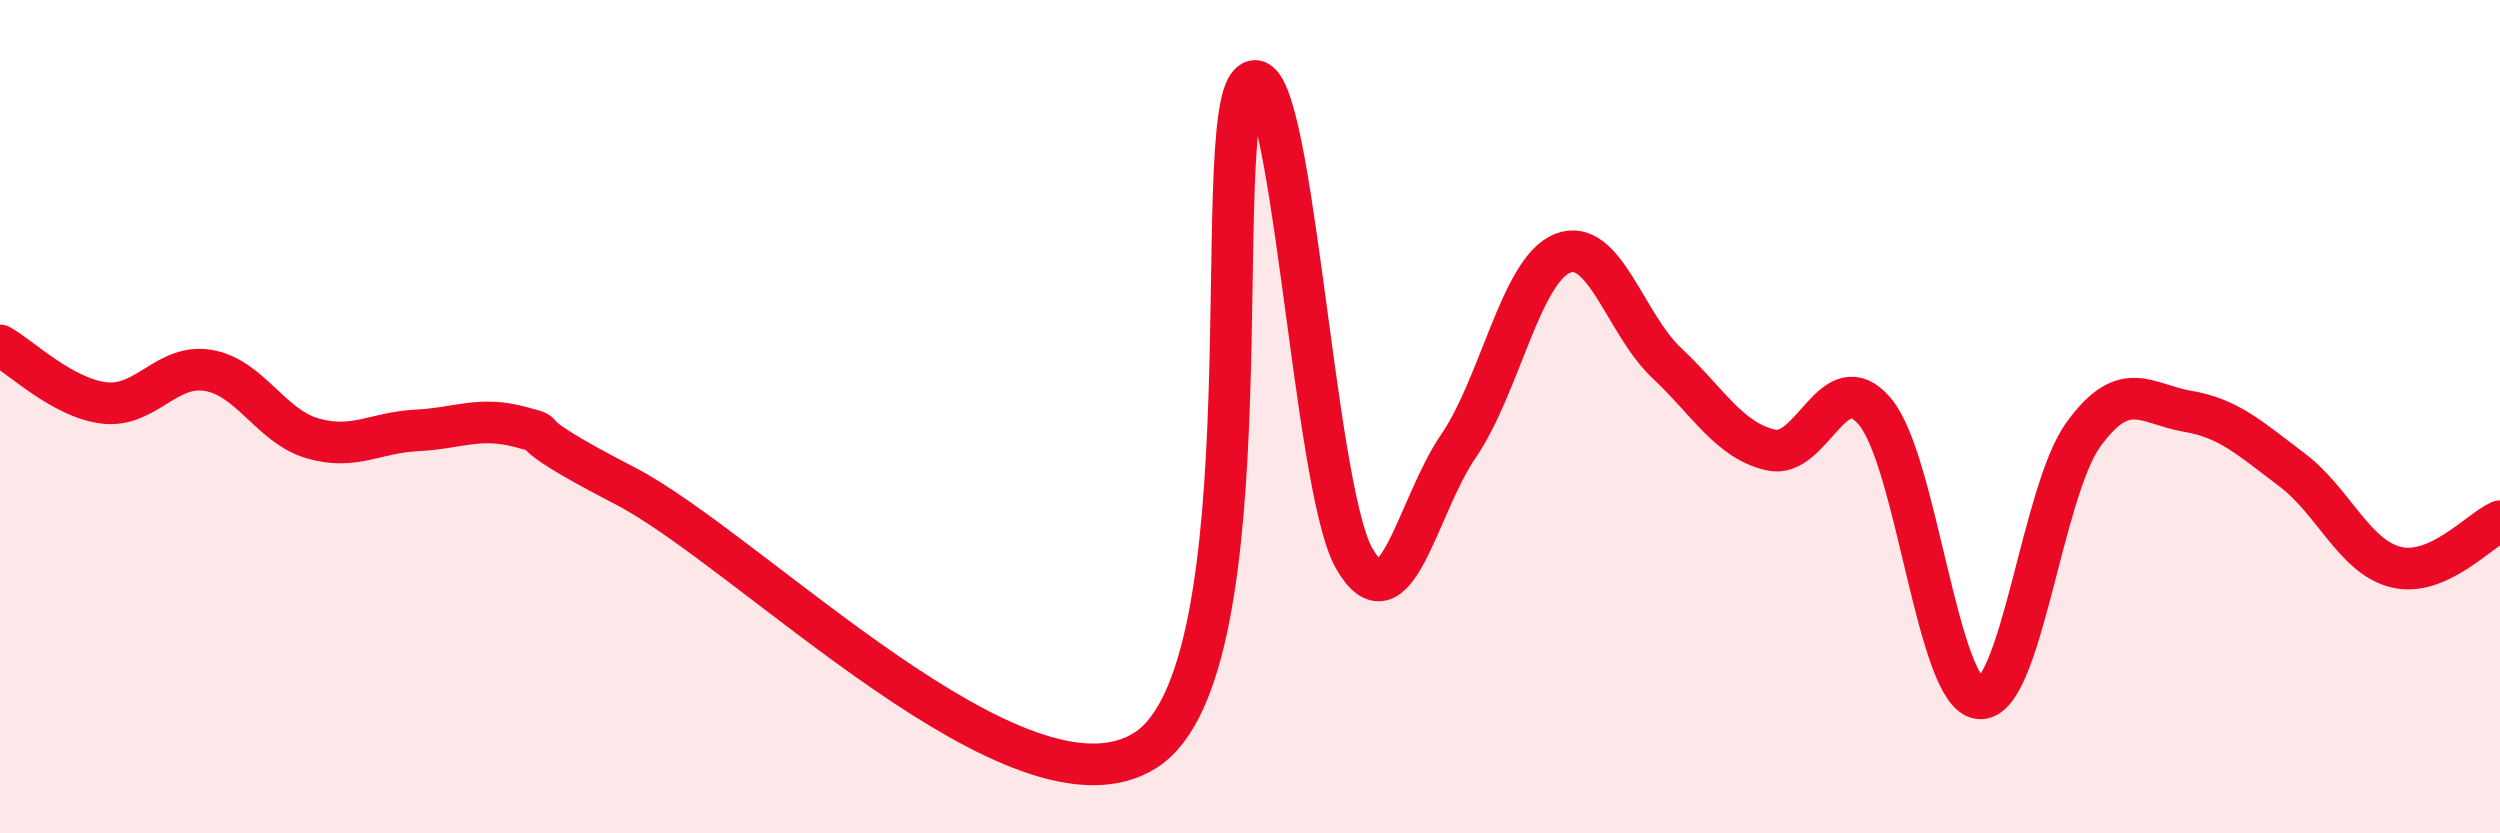 
    <svg width="60" height="20" viewBox="0 0 60 20" xmlns="http://www.w3.org/2000/svg">
      <path
        d="M 0,8.29 C 0.5,8.57 1.5,9.55 2.5,9.67 C 3.5,9.79 4,8.72 5,8.89 C 6,9.06 6.5,10.23 7.5,10.52 C 8.5,10.81 9,10.38 10,10.33 C 11,10.28 11.5,9.98 12.5,10.25 C 13.5,10.52 12,10.11 15,11.66 C 18,13.21 24.5,19.93 27.5,18 C 30.5,16.07 29,2.92 30,2 C 31,1.08 31.5,11.66 32.5,13.4 C 33.5,15.14 34,12.17 35,10.71 C 36,9.25 36.5,6.48 37.5,6.08 C 38.5,5.68 39,7.77 40,8.71 C 41,9.65 41.5,10.57 42.5,10.8 C 43.5,11.03 44,8.69 45,9.88 C 46,11.07 46.5,16.65 47.5,16.76 C 48.5,16.87 49,11.81 50,10.43 C 51,9.05 51.5,9.7 52.5,9.87 C 53.5,10.04 54,10.52 55,11.27 C 56,12.02 56.5,13.36 57.5,13.61 C 58.5,13.86 59.5,12.73 60,12.51L60 20L0 20Z"
        fill="#EB0A25"
        opacity="0.1"
        stroke-linecap="round"
        stroke-linejoin="round"
      />
      <path
        d="M 0,8.29 C 0.5,8.57 1.5,9.55 2.5,9.67 C 3.5,9.79 4,8.72 5,8.89 C 6,9.06 6.5,10.23 7.5,10.52 C 8.5,10.81 9,10.38 10,10.33 C 11,10.28 11.5,9.98 12.5,10.25 C 13.5,10.52 12,10.11 15,11.66 C 18,13.21 24.5,19.93 27.5,18 C 30.5,16.07 29,2.92 30,2 C 31,1.08 31.5,11.66 32.5,13.4 C 33.5,15.14 34,12.17 35,10.71 C 36,9.25 36.5,6.48 37.5,6.08 C 38.5,5.68 39,7.77 40,8.71 C 41,9.65 41.5,10.57 42.5,10.8 C 43.5,11.03 44,8.69 45,9.88 C 46,11.07 46.5,16.65 47.5,16.76 C 48.5,16.87 49,11.81 50,10.43 C 51,9.05 51.5,9.7 52.5,9.87 C 53.5,10.04 54,10.52 55,11.27 C 56,12.02 56.5,13.36 57.5,13.61 C 58.5,13.86 59.5,12.73 60,12.51"
        stroke="#EB0A25"
        stroke-width="1"
        fill="none"
        stroke-linecap="round"
        stroke-linejoin="round"
      />
    </svg>
  
